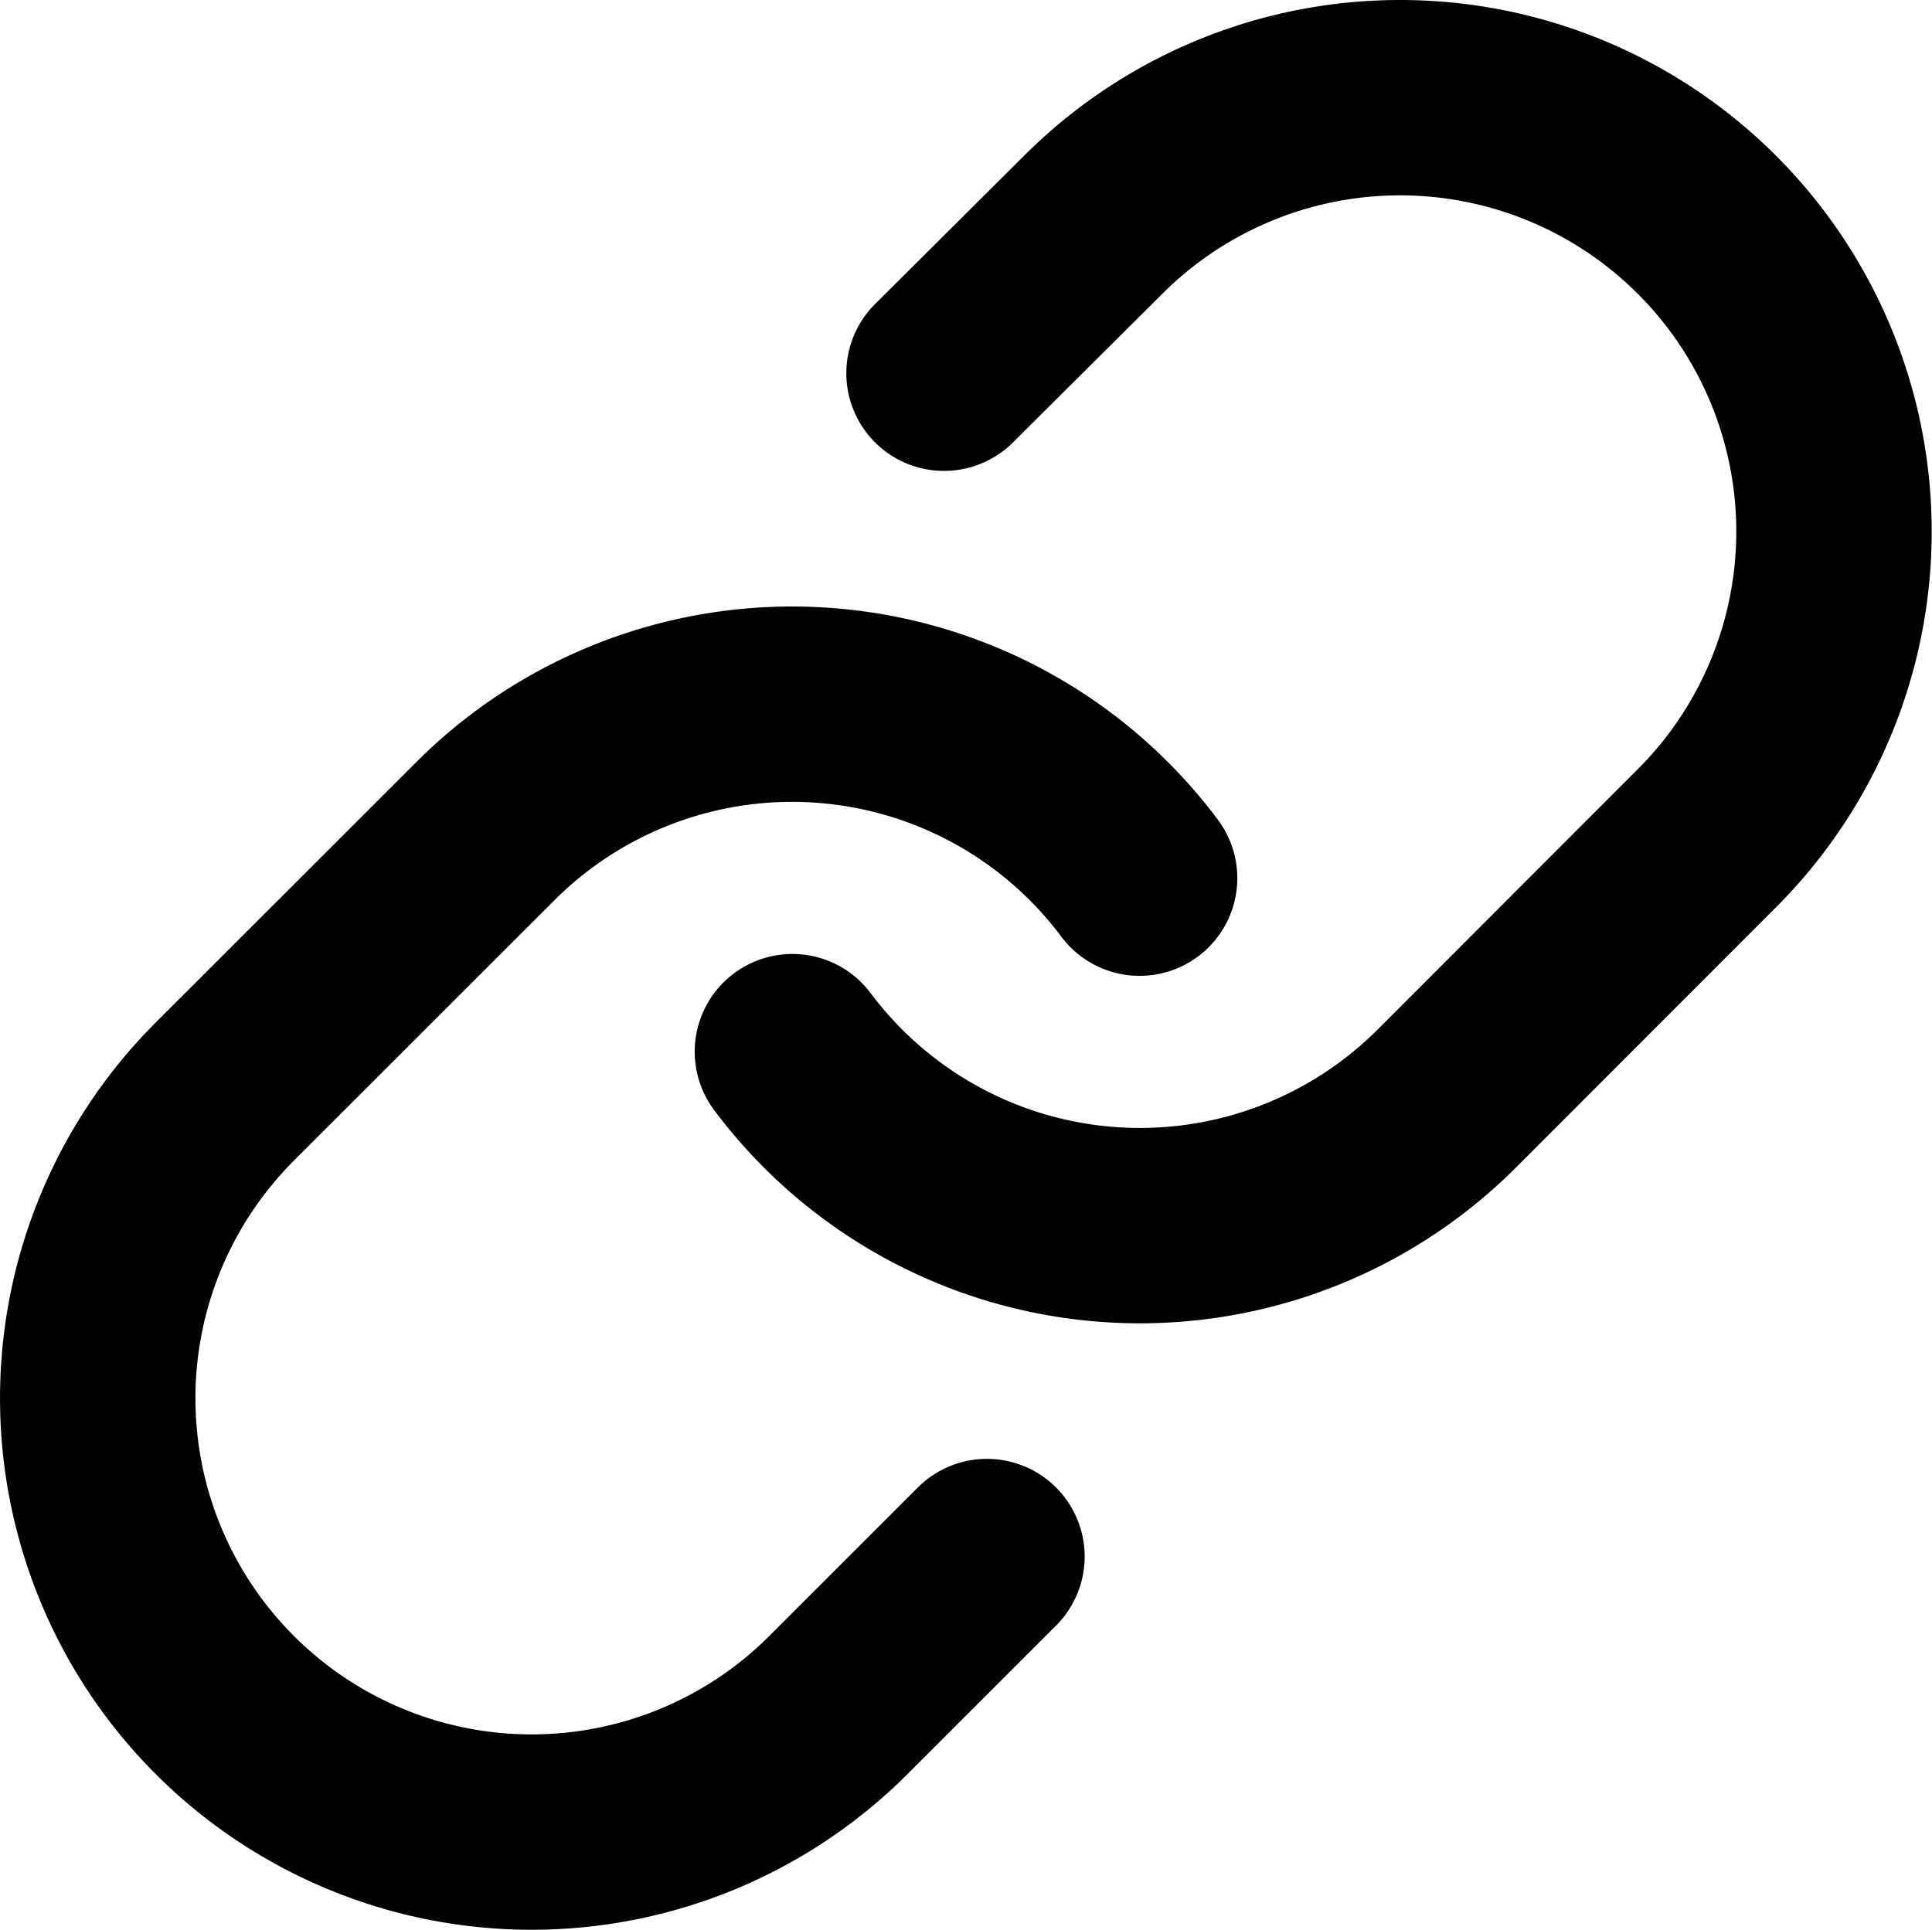 <svg xmlns="http://www.w3.org/2000/svg" width="24.718" height="24.696" viewBox="0 0 24.718 24.696">
    <g id="Icon_feather-link" data-name="Icon feather-link" transform="translate(1.25 1.25)">
        <path id="Path_3158" data-name="Path 3158" d="M15,15.216a5.552,5.552,0,0,0,8.372.6L26.7,12.485a5.551,5.551,0,1,0-7.851-7.851l-1.909,1.9" transform="translate(-6.112 -3.008)" fill="none" stroke="currentColor" stroke-linecap="round" stroke-linejoin="round" stroke-width="2.5" />
        <path id="Path_3159" data-name="Path 3159" d="M16.323,15.719a5.552,5.552,0,0,0-8.372-.6L4.619,18.45A5.551,5.551,0,1,0,12.47,26.3l1.9-1.9" transform="translate(-2.993 -5.731)" fill="none" stroke="currentColor" stroke-linecap="round" stroke-linejoin="round" stroke-width="2.5" />
    </g>
</svg>